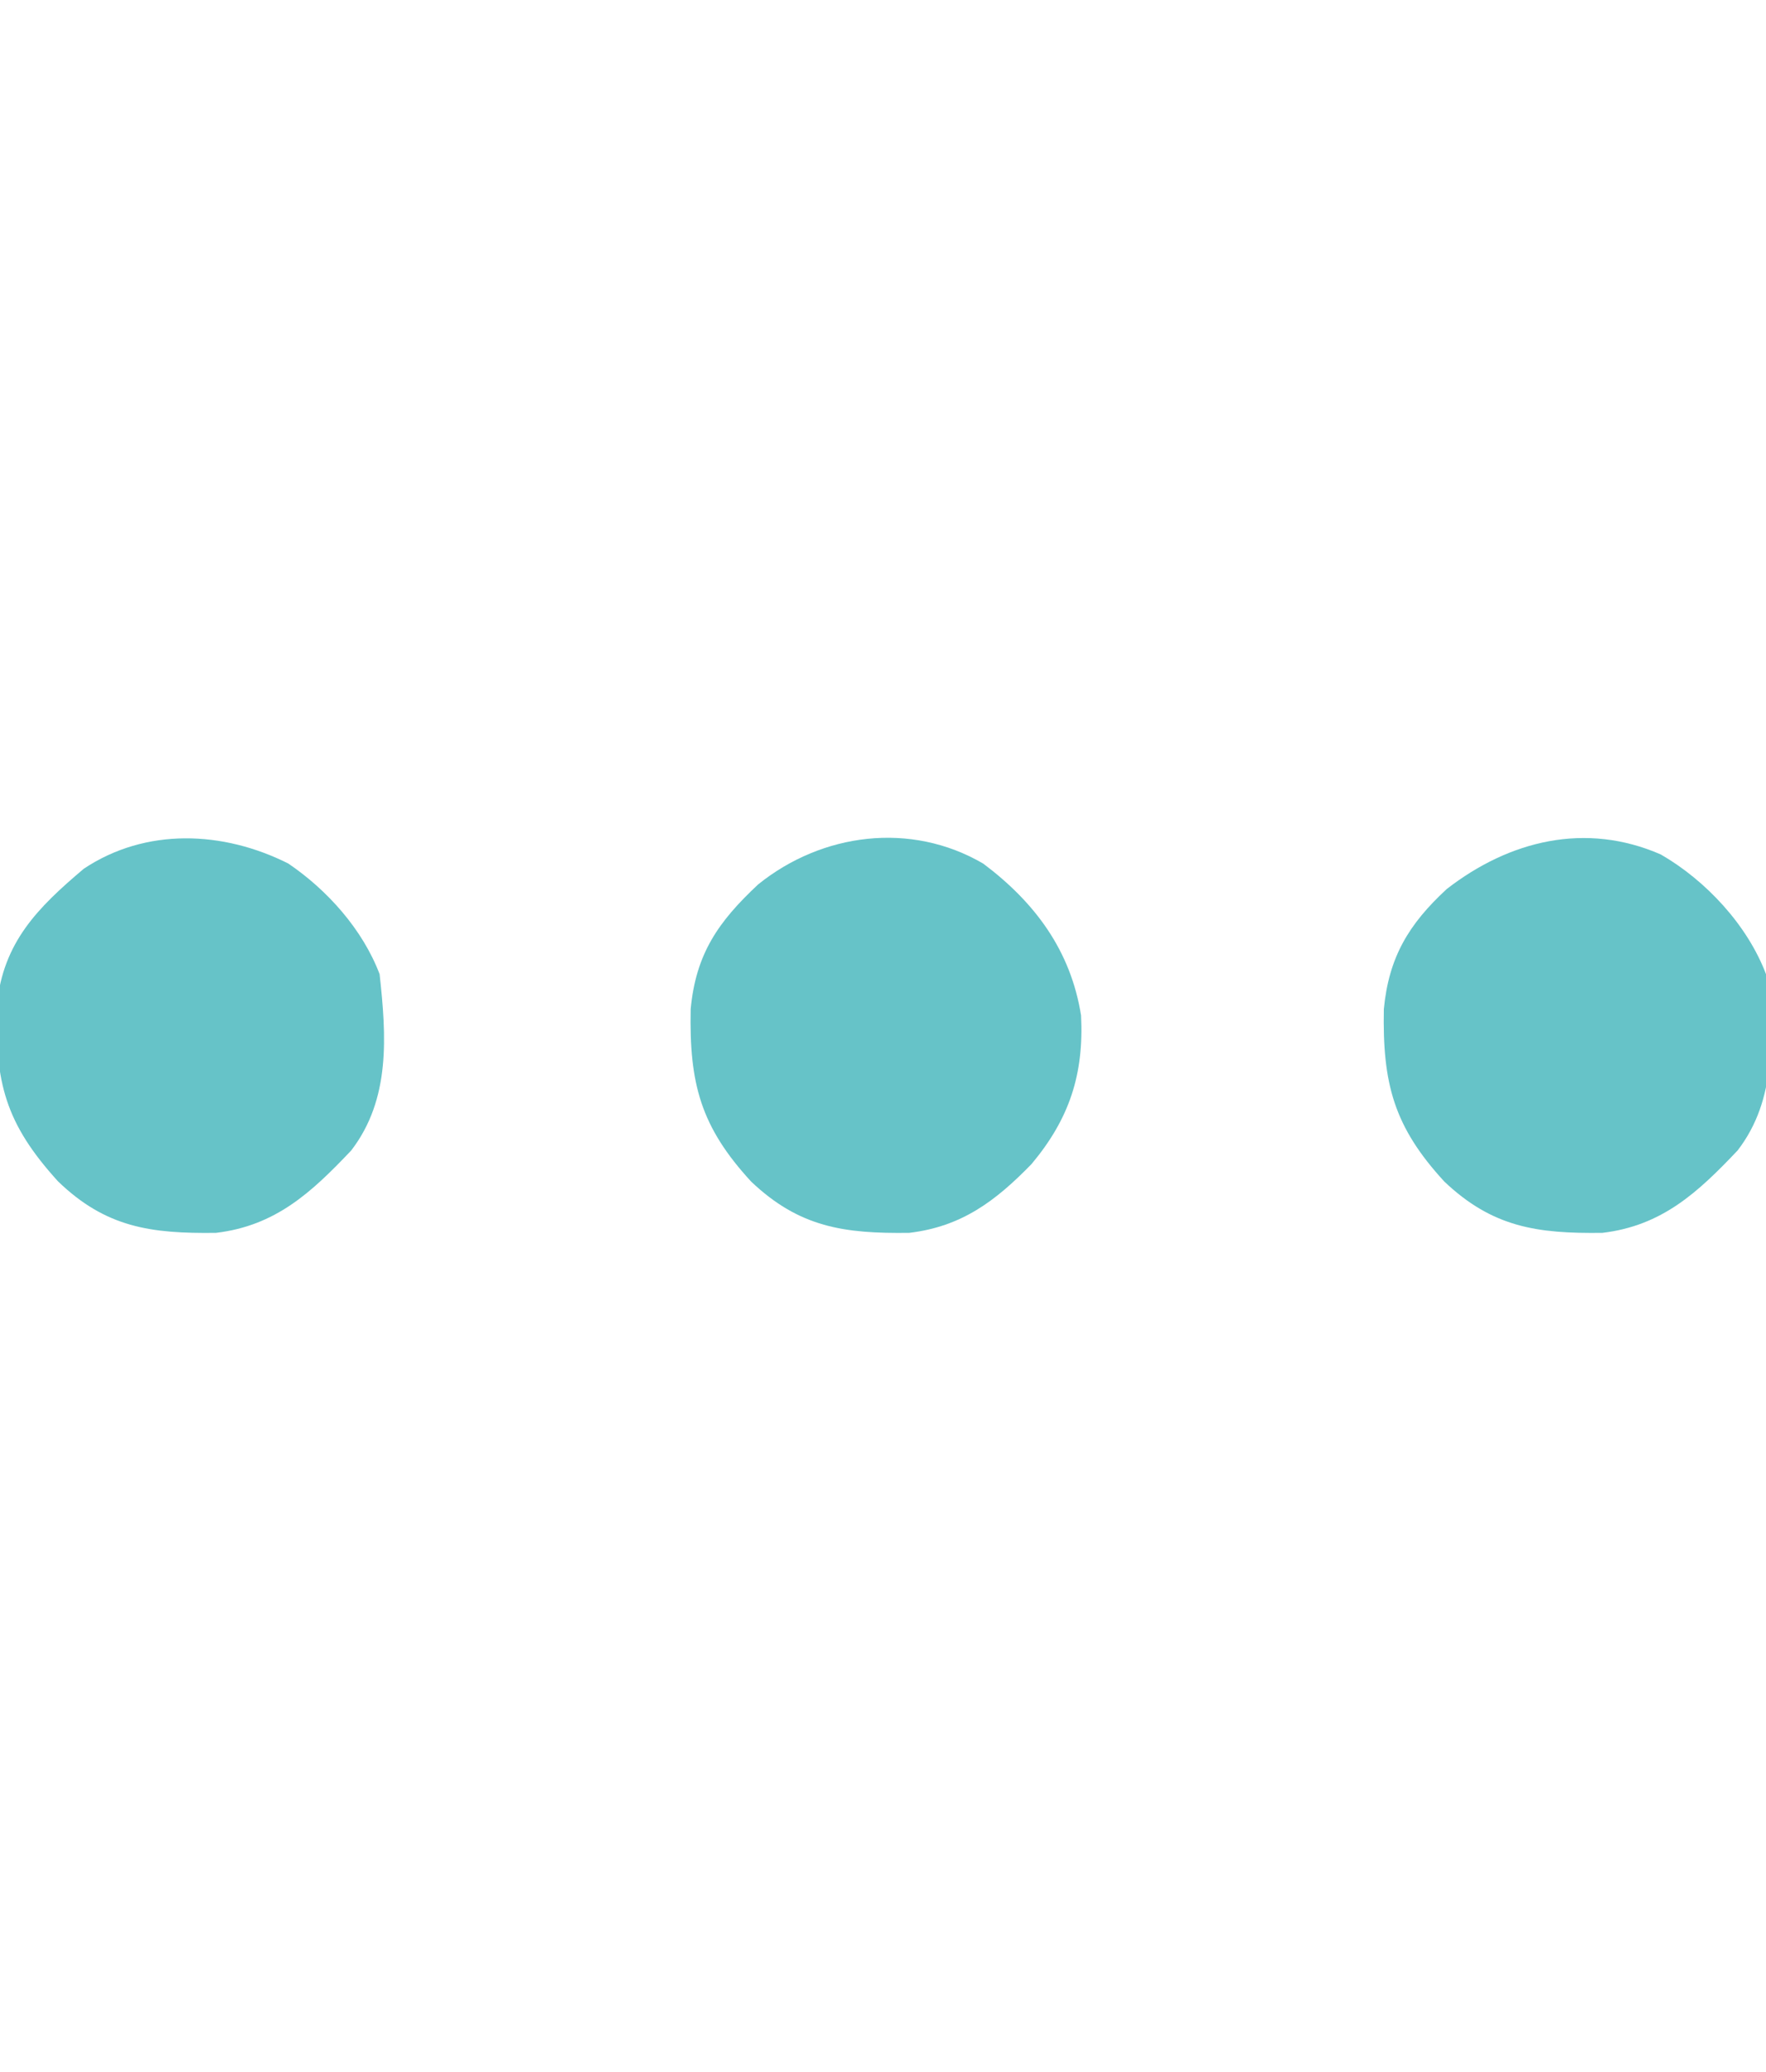 <?xml version="1.0" encoding="UTF-8"?>
<svg version="1.1" xmlns="http://www.w3.org/2000/svg" width="214" height="251">
<path d="M0 0 C6.286 4.718 10.599 10.542 11.848 18.387 C12.203 25.531 10.431 30.911 5.848 36.387 C1.488 40.866 -2.615 43.967 -8.984 44.723 C-16.881 44.826 -22.293 44.048 -28.125 38.516 C-34.257 31.855 -35.64 26.632 -35.457 17.609 C-34.824 10.912 -32.119 7.038 -27.277 2.512 C-19.557 -3.707 -8.793 -5.146 0 0 Z " fill="#66C3C8" transform="translate(119.152,104.613)"/>
<path d="M0 0 C4.754 3.223 9.021 7.996 11.074 13.406 C11.894 20.896 12.423 28.533 7.633 34.762 C2.811 39.85 -1.53 43.885 -8.758 44.742 C-16.646 44.846 -22.112 44.091 -27.898 38.5 C-34.231 31.53 -35.578 26.582 -35.301 17.113 C-34.535 9.543 -30.389 5.378 -24.77 0.633 C-17.254 -4.367 -7.894 -3.968 0 0 Z " fill="#66C3C8" transform="translate(34.926,104.594)"/>
<path d="M0 0 C5.462 3.147 10.508 8.563 12.75 14.5 C13.57 21.99 14.099 29.627 9.309 35.855 C4.486 40.944 0.146 44.979 -7.082 45.836 C-14.979 45.939 -20.39 45.161 -26.223 39.629 C-32.355 32.968 -33.732 27.748 -33.559 18.727 C-32.956 12.428 -30.536 8.434 -25.938 4.188 C-18.343 -1.705 -9.091 -3.972 0 0 Z " fill="#66C3C8" transform="translate(201.25,103.5)"/>
</svg>
